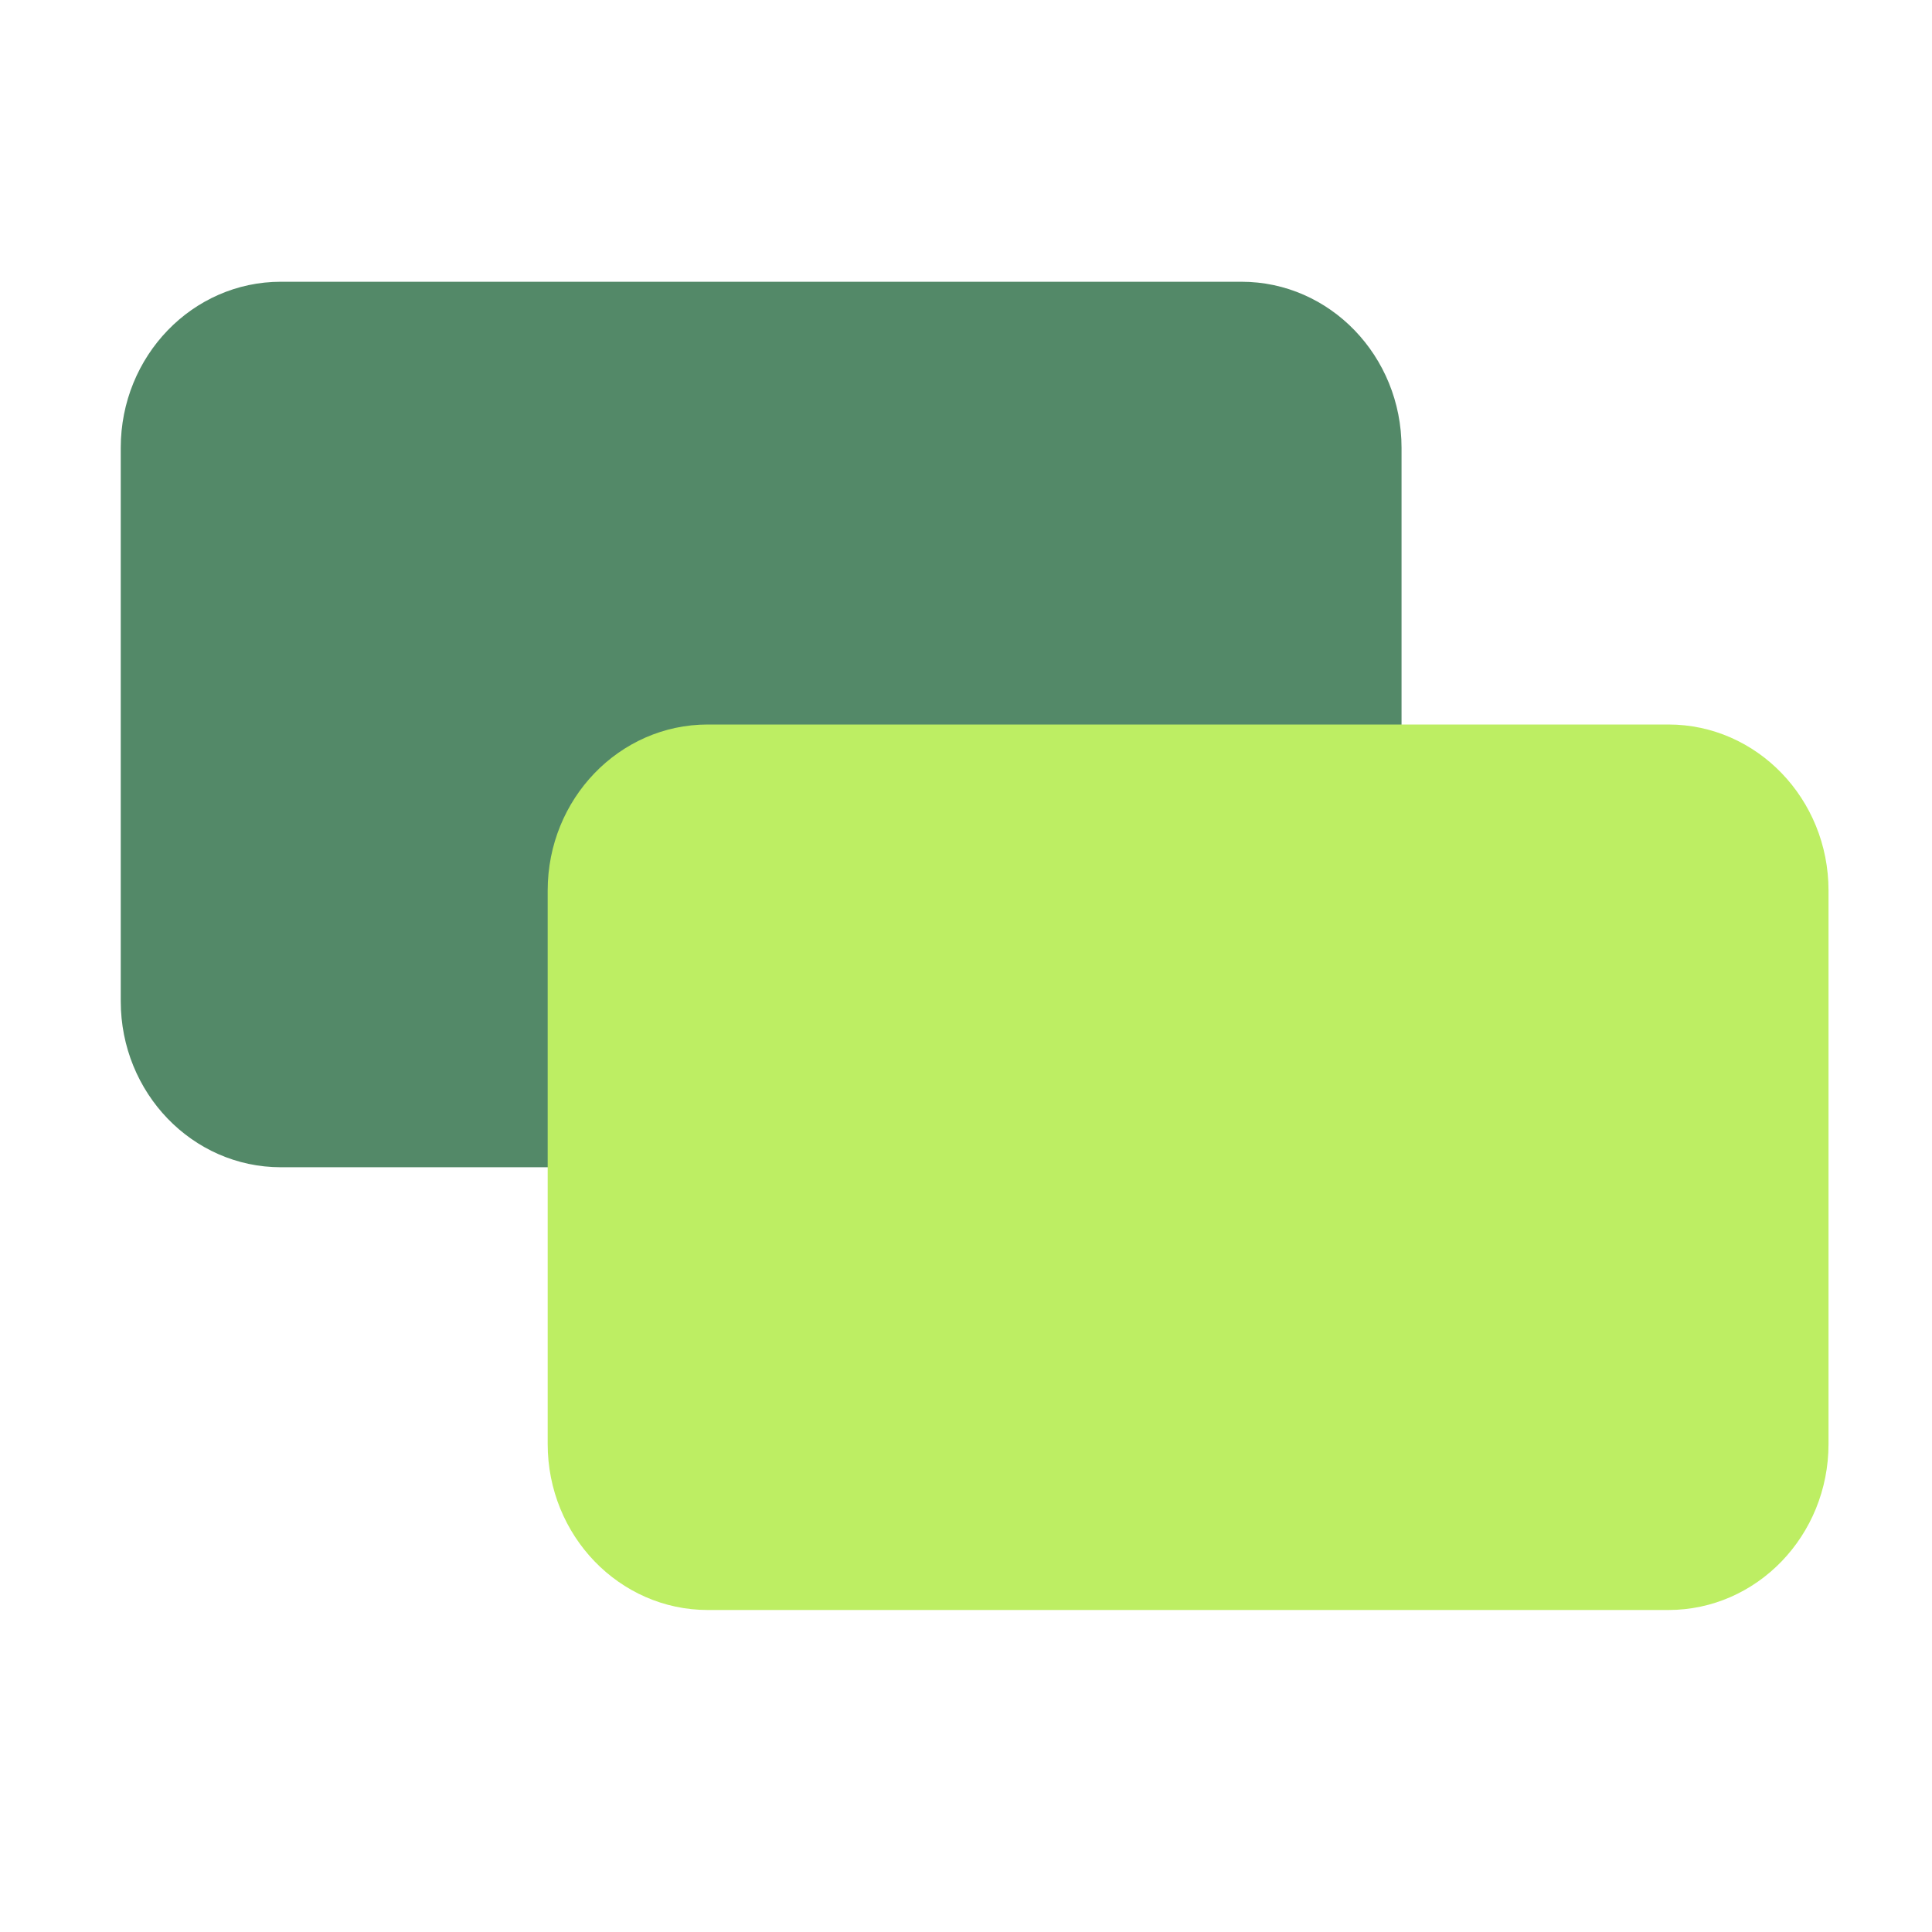 <svg width="48" height="48" viewBox="0 0 48 48" fill="none" xmlns="http://www.w3.org/2000/svg">
<path d="M30.844 7H6.978C4.781 7 3 8.847 3 11.125V24.875C3 27.153 4.781 29 6.978 29H30.844C33.041 29 34.821 27.153 34.821 24.875V11.125C34.821 8.847 33.041 7 30.844 7Z" fill="#538968"/>
<path d="M41.451 18H17.585C15.388 18 13.607 19.847 13.607 22.125V35.875C13.607 38.153 15.388 40 17.585 40H41.451C43.648 40 45.429 38.153 45.429 35.875V22.125C45.429 19.847 43.648 18 41.451 18Z" fill="#BDEE63"/>
</svg>

